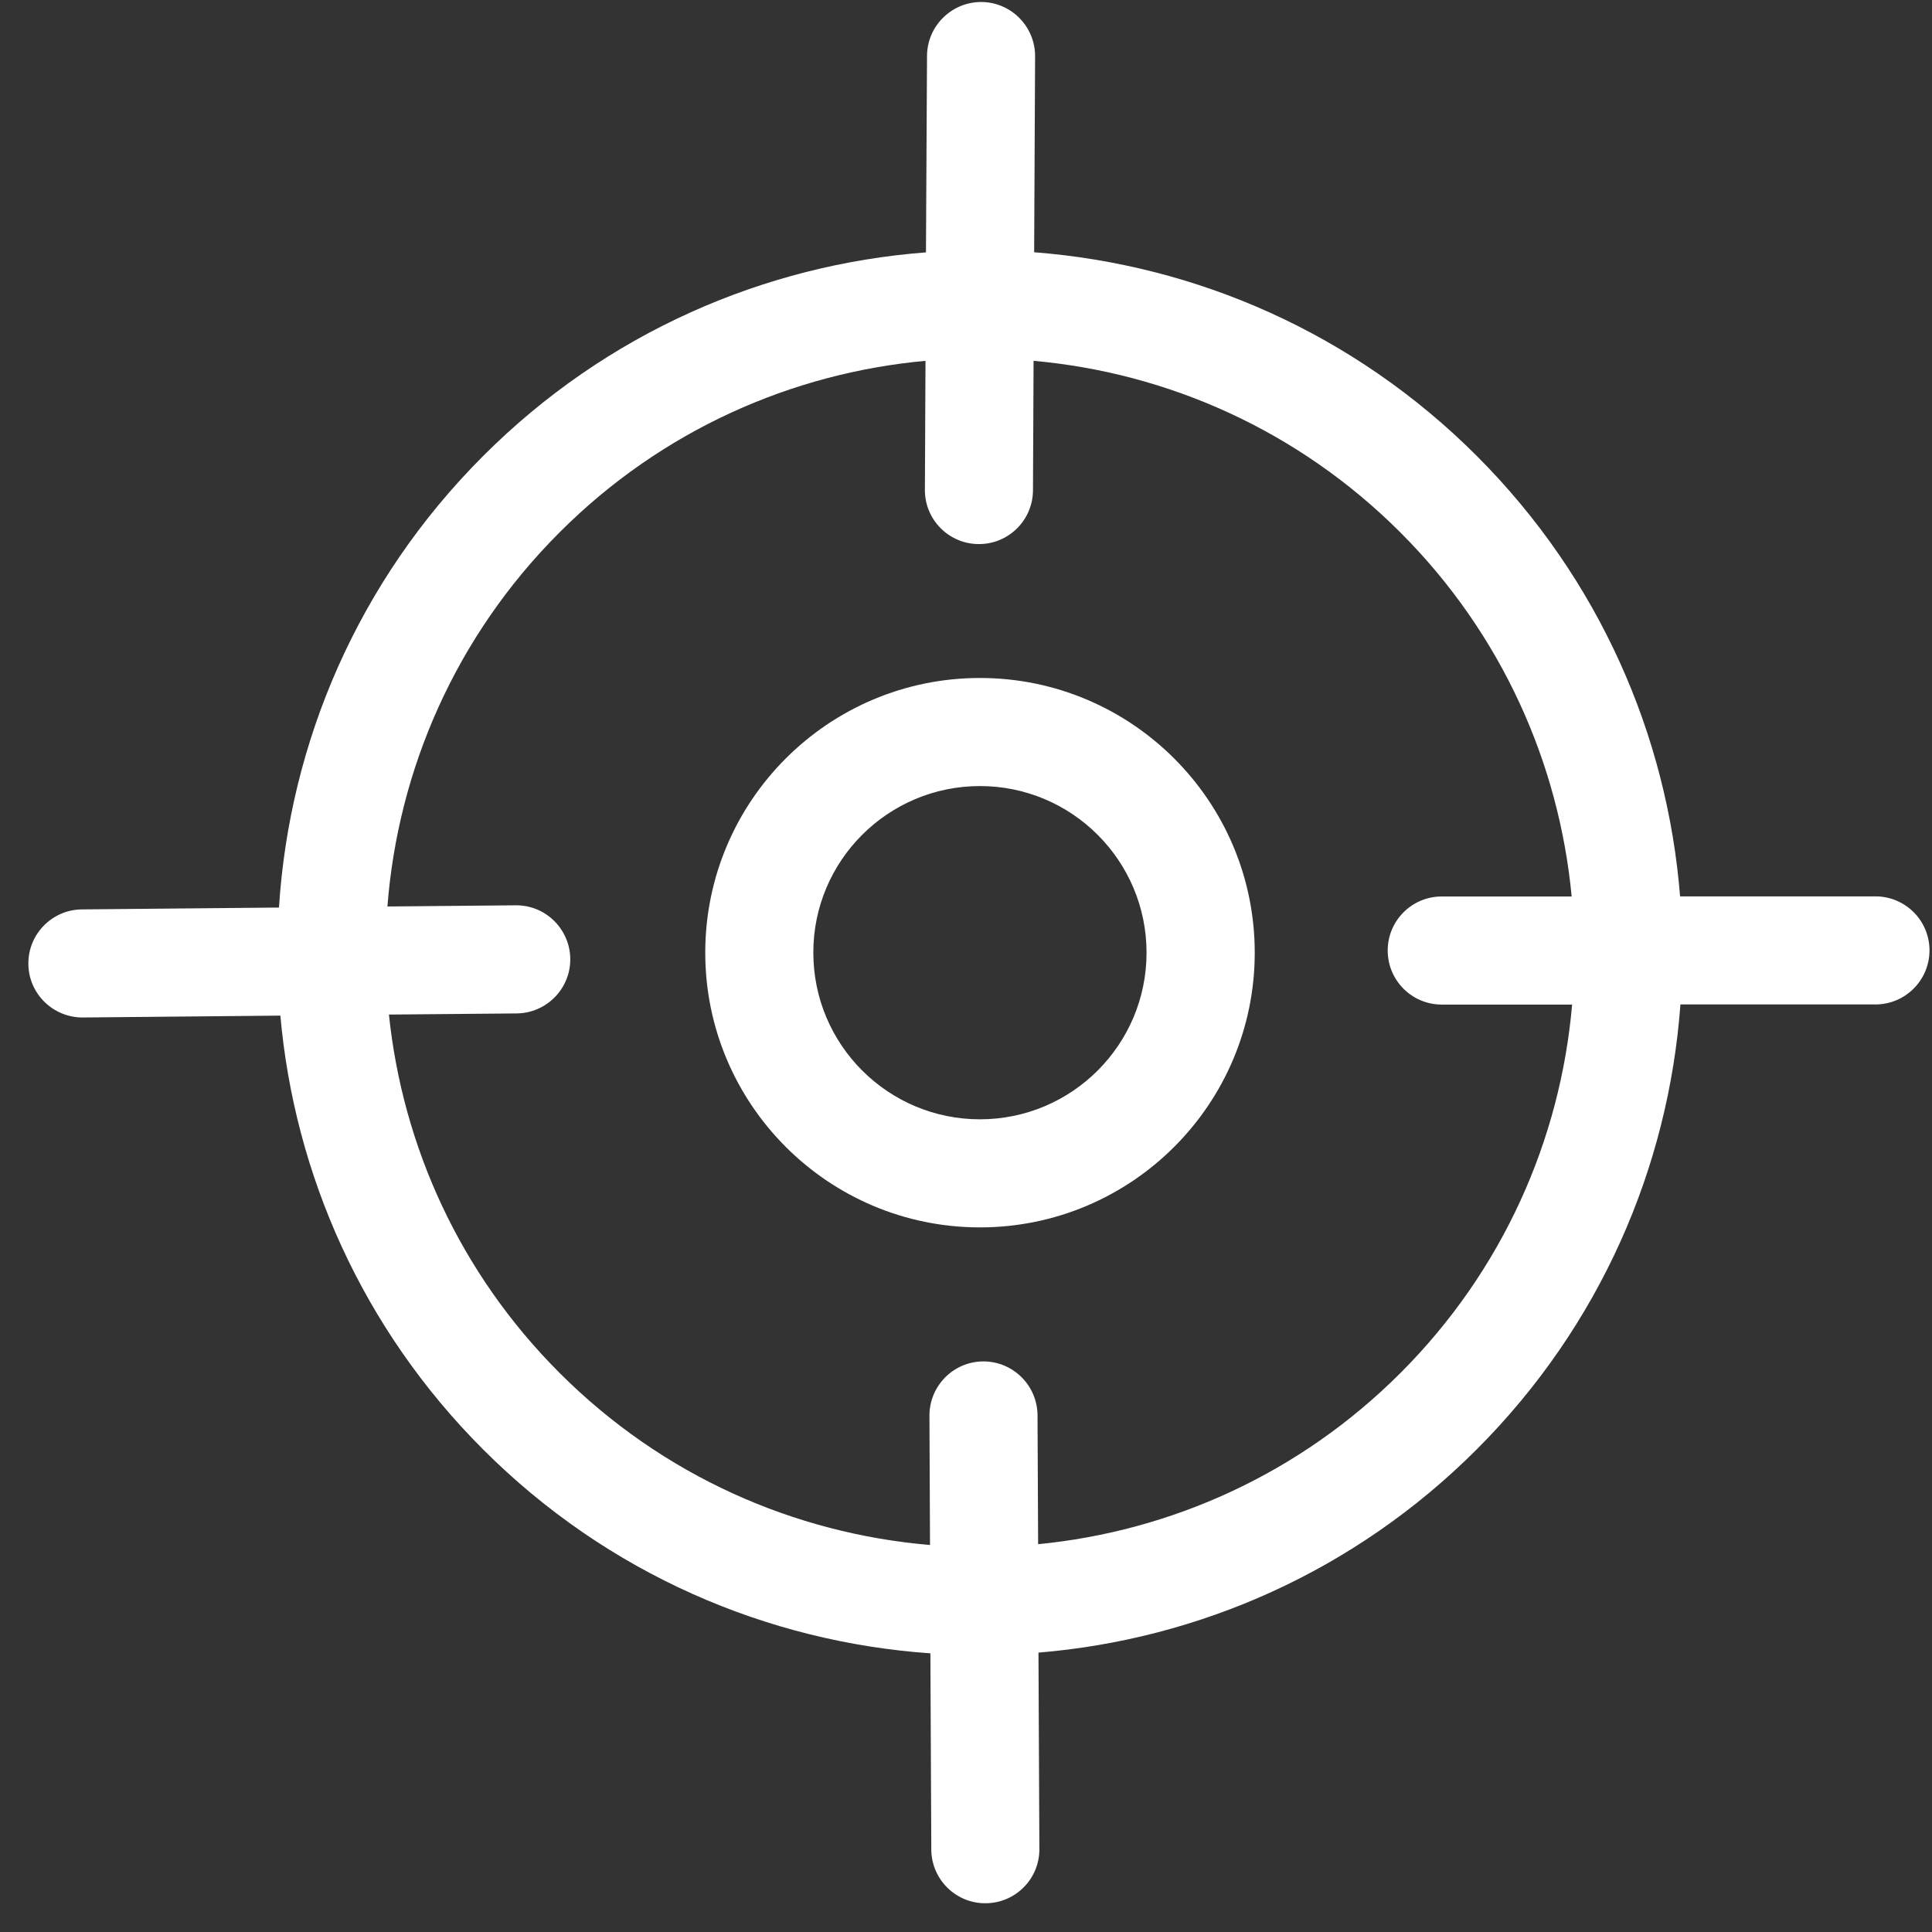<svg width="51" height="51" viewBox="0 0 51 51" fill="none" xmlns="http://www.w3.org/2000/svg">
<rect x="0" y="0" width="51" height="51" fill="#333333" stroke="none"/>
<path fill-rule="evenodd" clip-rule="evenodd" d="M24.443 6.662C20.18 6.988 16.009 8.779 12.754 12.037C9.437 15.354 7.641 19.617 7.364 23.957L2.162 24.006C1.376 24.012 0.74 24.66 0.749 25.446C0.755 26.233 1.403 26.865 2.189 26.859L7.401 26.81C7.773 30.99 9.56 35.069 12.754 38.263C16.04 41.549 20.257 43.343 24.56 43.644L24.584 48.822C24.587 49.608 25.229 50.247 26.018 50.241C26.805 50.238 27.443 49.596 27.437 48.807L27.413 43.625C31.633 43.275 35.754 41.488 38.982 38.26C42.252 34.989 44.046 30.797 44.359 26.515H49.507C50.293 26.515 50.934 25.876 50.934 25.087C50.934 24.301 50.296 23.662 49.507 23.662H44.35C44.012 19.421 42.222 15.274 38.982 12.034C35.726 8.779 31.559 6.988 27.299 6.659L27.324 1.487C27.327 0.701 26.691 0.056 25.905 0.053C25.119 0.05 24.477 0.686 24.471 1.472L24.443 6.662ZM27.284 9.525L27.268 12.943C27.265 13.729 26.623 14.368 25.834 14.362C25.048 14.359 24.409 13.717 24.415 12.928L24.431 9.525C20.905 9.847 17.468 11.355 14.772 14.052C12.02 16.804 10.506 20.327 10.227 23.929L13.614 23.898C14.4 23.889 15.045 24.525 15.054 25.311C15.061 26.098 14.428 26.742 13.642 26.752L10.267 26.782C10.626 30.238 12.128 33.601 14.775 36.245C17.502 38.972 20.985 40.483 24.55 40.784L24.535 37.372C24.532 36.586 25.168 35.941 25.954 35.938C26.74 35.935 27.382 36.571 27.388 37.357L27.404 40.763C30.895 40.422 34.295 38.917 36.967 36.245C39.682 33.53 41.193 30.066 41.5 26.518H38.057C37.271 26.518 36.632 25.88 36.632 25.09C36.632 24.304 37.271 23.665 38.057 23.665H41.488C41.156 20.155 39.648 16.736 36.964 14.052C34.261 11.352 30.816 9.841 27.284 9.525ZM25.868 17.897C21.866 17.897 18.617 21.147 18.617 25.148C18.617 29.15 21.866 32.4 25.868 32.4C29.87 32.4 33.122 29.15 33.122 25.148C33.122 21.147 29.87 17.897 25.868 17.897ZM25.868 20.75C28.297 20.75 30.266 22.722 30.266 25.148C30.266 27.578 28.294 29.547 25.868 29.547C23.439 29.547 21.47 27.575 21.47 25.148C21.467 22.722 23.439 20.75 25.868 20.75Z" fill="white"/>
</svg>
